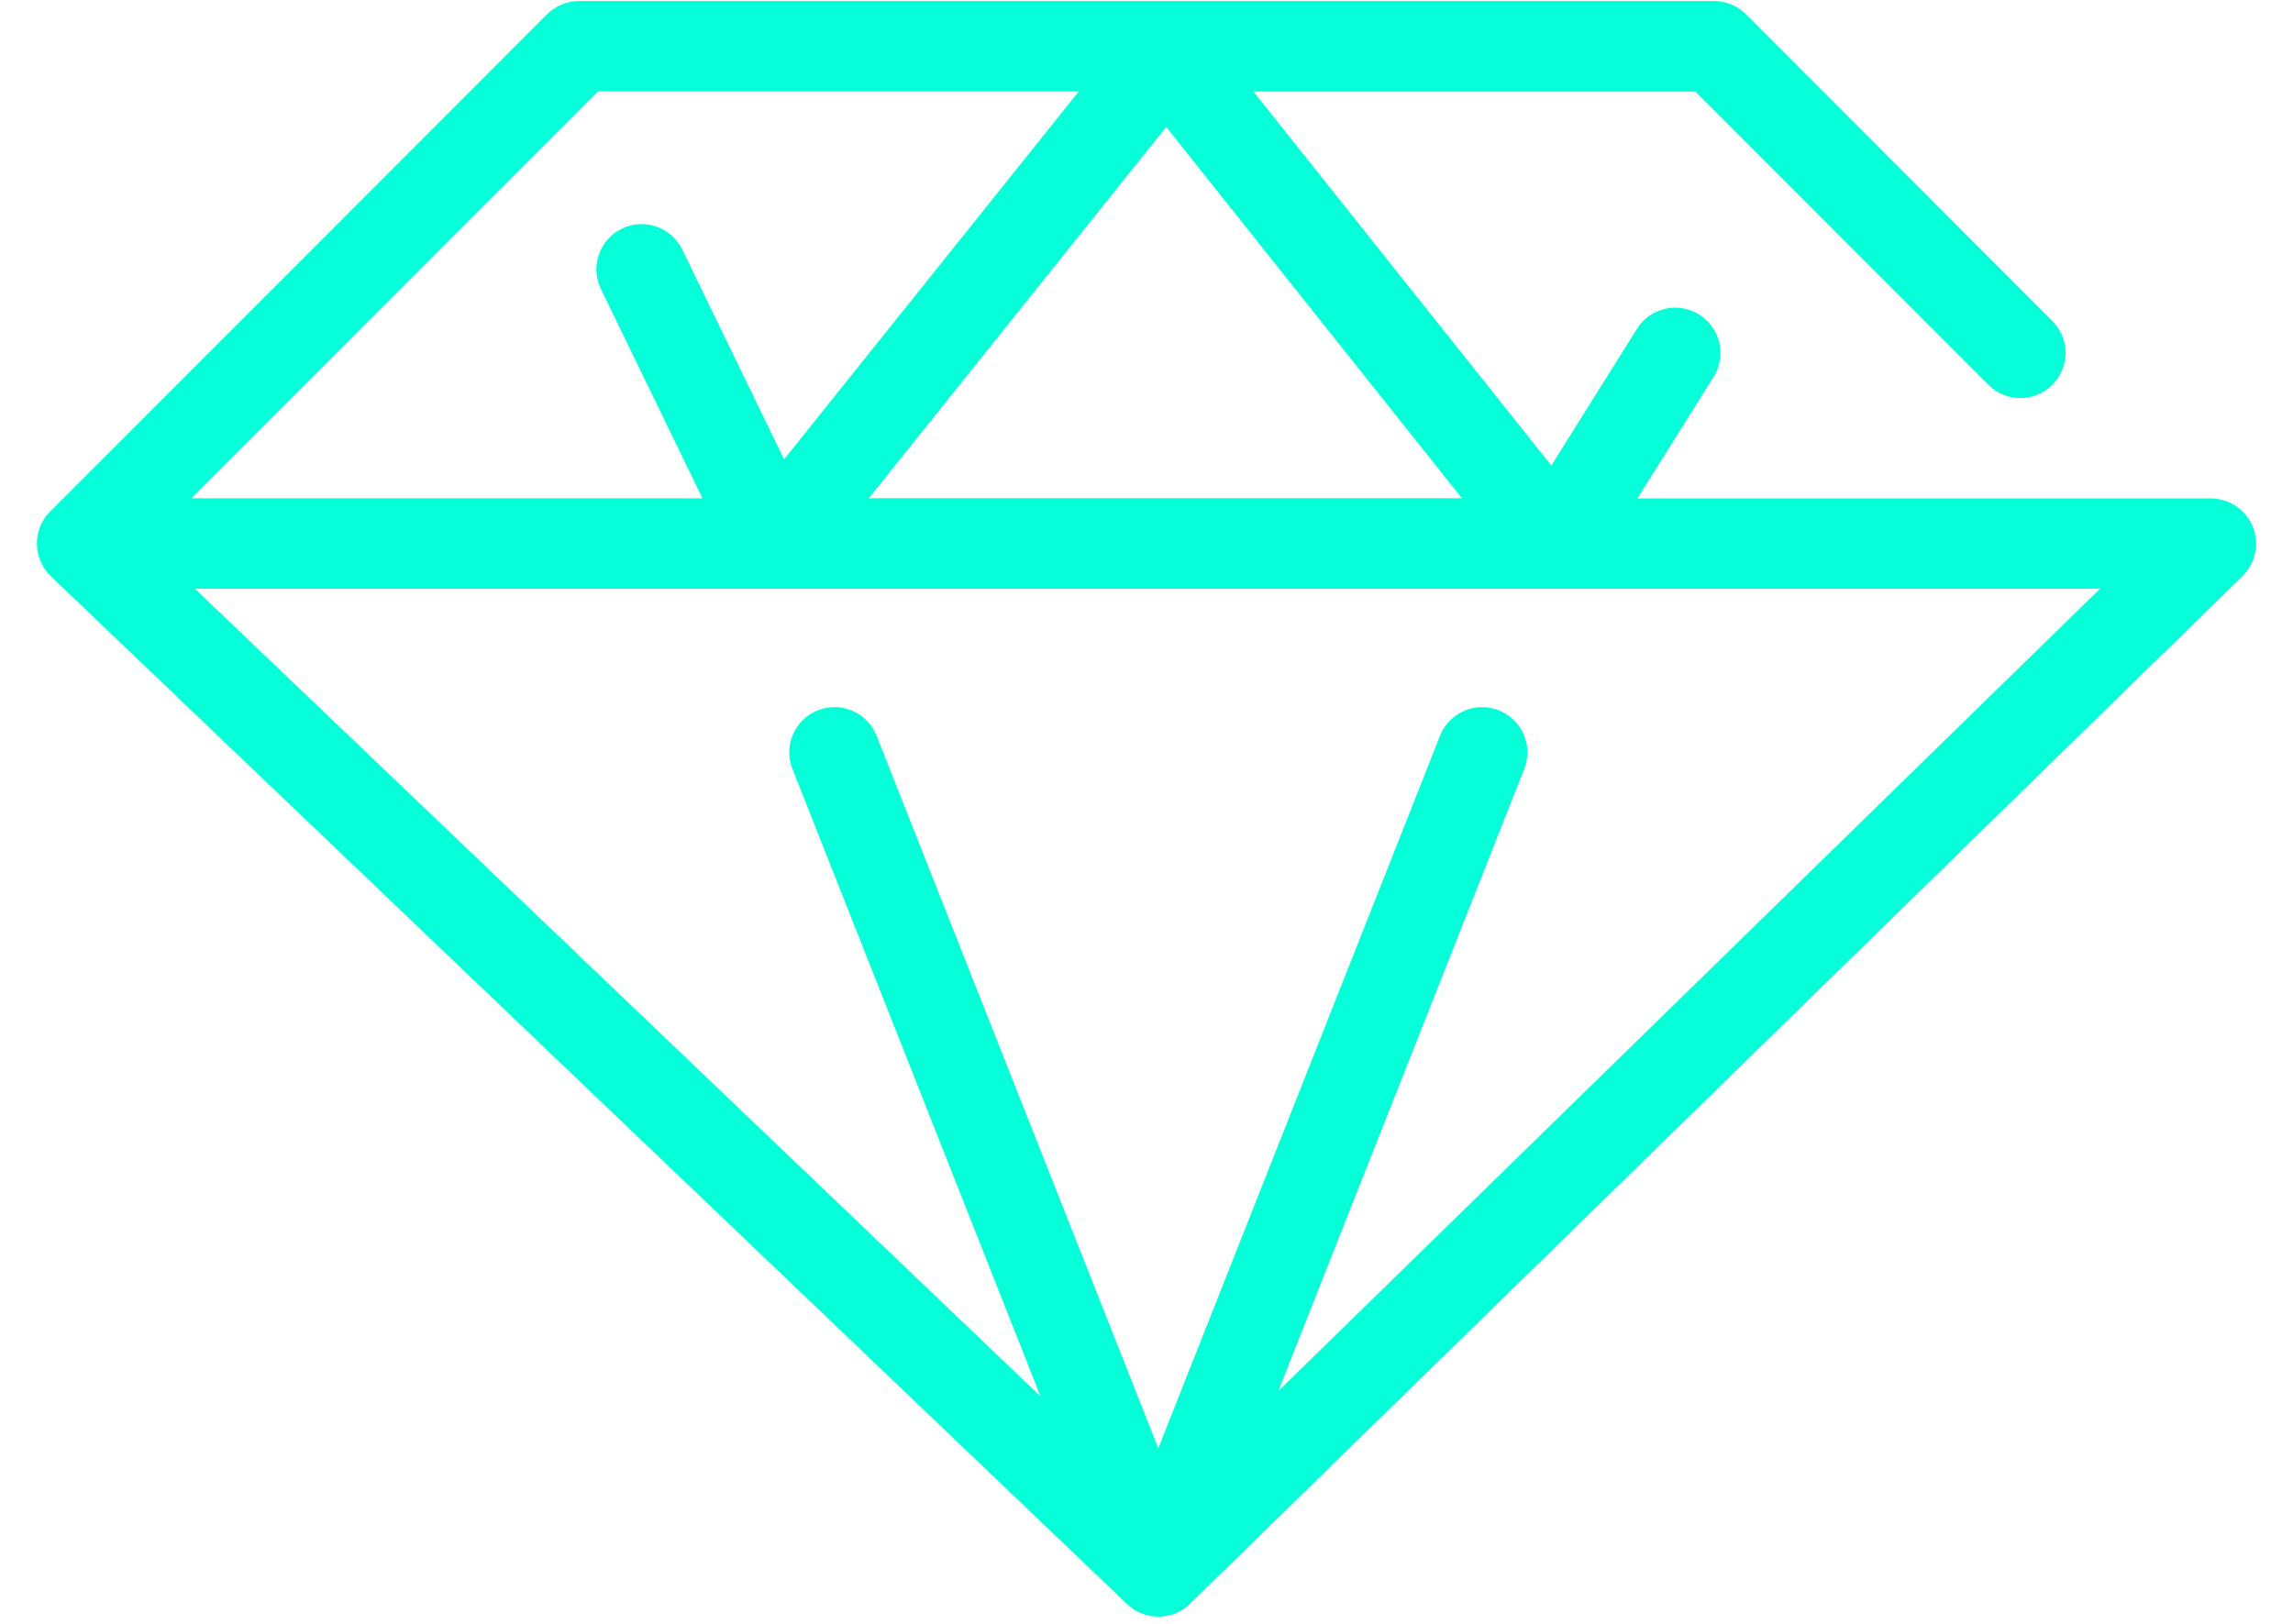 <svg width="48" height="34" viewBox="0 0 48 34" fill="none" xmlns="http://www.w3.org/2000/svg">
<path d="M47.038 11.949C47.08 11.893 47.116 11.834 47.143 11.773C47.147 11.764 47.152 11.756 47.155 11.748C47.161 11.733 47.166 11.717 47.172 11.701C47.177 11.688 47.182 11.675 47.187 11.661C47.191 11.649 47.193 11.638 47.196 11.627C47.203 11.597 47.21 11.568 47.214 11.538C47.217 11.519 47.221 11.5 47.223 11.481C47.224 11.471 47.224 11.459 47.225 11.449C47.227 11.428 47.228 11.407 47.228 11.387C47.228 11.385 47.228 11.383 47.228 11.382C47.228 11.371 47.227 11.361 47.226 11.35C47.226 11.331 47.225 11.312 47.223 11.294C47.222 11.278 47.219 11.264 47.217 11.25C47.215 11.234 47.214 11.218 47.21 11.202C47.207 11.187 47.203 11.171 47.199 11.155C47.196 11.141 47.193 11.126 47.188 11.112C47.183 11.097 47.178 11.082 47.173 11.067C47.168 11.053 47.163 11.039 47.158 11.025C47.152 11.011 47.145 10.996 47.139 10.983C47.132 10.969 47.126 10.955 47.119 10.941C47.112 10.927 47.104 10.914 47.096 10.901C47.089 10.887 47.08 10.873 47.072 10.86C47.063 10.847 47.053 10.834 47.043 10.821C47.035 10.81 47.026 10.798 47.017 10.786C47.005 10.772 46.992 10.758 46.98 10.745C46.972 10.737 46.965 10.729 46.958 10.72C46.957 10.719 46.955 10.717 46.954 10.716C46.94 10.702 46.925 10.689 46.91 10.675C46.901 10.668 46.893 10.659 46.884 10.653C46.87 10.641 46.856 10.631 46.842 10.621C46.791 10.584 46.739 10.552 46.684 10.527C46.672 10.521 46.661 10.514 46.648 10.51C46.636 10.504 46.623 10.5 46.611 10.496C46.555 10.475 46.498 10.46 46.437 10.449C46.418 10.446 46.399 10.443 46.38 10.441C46.37 10.44 46.36 10.44 46.349 10.439C46.328 10.437 46.308 10.436 46.287 10.436C46.285 10.436 46.283 10.436 46.282 10.436H34.275L35.87 7.891C36.147 7.448 36.014 6.864 35.571 6.586C35.128 6.309 34.544 6.443 34.266 6.885L32.474 9.747L26.239 1.917H35.487L41.622 8.057C41.991 8.427 42.59 8.427 42.961 8.057C43.331 7.688 43.331 7.088 42.961 6.719L36.549 0.298C36.371 0.12 36.13 0.021 35.879 0.021H12.123C11.872 0.021 11.63 0.12 11.453 0.298L1.049 10.71C1.026 10.731 1.005 10.755 0.985 10.78C0.981 10.785 0.977 10.791 0.972 10.798C0.957 10.816 0.943 10.835 0.93 10.855C0.926 10.862 0.922 10.869 0.918 10.875C0.906 10.895 0.894 10.915 0.882 10.936C0.879 10.941 0.877 10.948 0.873 10.955C0.861 10.976 0.851 10.998 0.843 11.021C0.84 11.028 0.838 11.034 0.836 11.04C0.827 11.063 0.819 11.085 0.812 11.108C0.809 11.116 0.808 11.124 0.806 11.133C0.8 11.154 0.794 11.176 0.789 11.198C0.788 11.209 0.786 11.221 0.784 11.233C0.781 11.252 0.777 11.271 0.776 11.291C0.774 11.306 0.774 11.321 0.774 11.337C0.774 11.351 0.772 11.366 0.772 11.381C0.772 11.383 0.772 11.384 0.772 11.386C0.772 11.388 0.772 11.39 0.772 11.391C0.772 11.404 0.774 11.418 0.775 11.432C0.775 11.449 0.776 11.466 0.778 11.483C0.779 11.494 0.782 11.505 0.783 11.516C0.786 11.537 0.789 11.558 0.793 11.578C0.794 11.584 0.797 11.59 0.798 11.597C0.804 11.621 0.809 11.645 0.817 11.668C0.819 11.673 0.821 11.678 0.822 11.682C0.83 11.706 0.839 11.731 0.849 11.755C0.852 11.762 0.855 11.768 0.858 11.774C0.868 11.795 0.878 11.817 0.89 11.838C0.895 11.846 0.9 11.855 0.906 11.864C0.916 11.881 0.927 11.899 0.938 11.916C0.946 11.927 0.953 11.937 0.961 11.948C0.971 11.962 0.982 11.976 0.993 11.99C1.002 12.001 1.012 12.011 1.021 12.021C1.033 12.034 1.044 12.046 1.056 12.058C1.059 12.061 1.061 12.064 1.064 12.066L23.583 33.576C23.583 33.576 23.585 33.578 23.587 33.579L23.594 33.586C23.594 33.586 23.601 33.592 23.604 33.594C23.61 33.6 23.617 33.607 23.623 33.612C23.636 33.623 23.648 33.634 23.66 33.645C23.671 33.653 23.682 33.66 23.692 33.668C23.699 33.673 23.706 33.679 23.713 33.684C23.717 33.685 23.72 33.688 23.723 33.691C23.727 33.694 23.73 33.696 23.734 33.699C23.752 33.711 23.772 33.721 23.791 33.732C23.799 33.736 23.805 33.74 23.813 33.744C23.82 33.748 23.828 33.752 23.835 33.755C23.841 33.757 23.847 33.76 23.853 33.762C23.889 33.778 23.925 33.792 23.962 33.804C23.967 33.806 23.971 33.806 23.976 33.808C23.998 33.815 24.021 33.821 24.045 33.825C24.062 33.829 24.08 33.833 24.097 33.836C24.105 33.837 24.114 33.839 24.122 33.84C24.164 33.845 24.206 33.849 24.247 33.849C24.289 33.849 24.33 33.845 24.372 33.84C24.381 33.839 24.389 33.838 24.398 33.836C24.406 33.834 24.416 33.834 24.424 33.832C24.436 33.829 24.449 33.826 24.462 33.824C24.478 33.82 24.494 33.817 24.51 33.812C24.514 33.811 24.517 33.81 24.521 33.809C24.523 33.808 24.527 33.807 24.53 33.806C24.568 33.794 24.605 33.779 24.641 33.763C24.648 33.76 24.654 33.757 24.661 33.755C24.696 33.737 24.731 33.718 24.764 33.697C24.767 33.695 24.769 33.693 24.771 33.691C24.774 33.689 24.777 33.686 24.78 33.684C24.793 33.676 24.806 33.666 24.818 33.657C24.825 33.652 24.831 33.648 24.838 33.643C24.849 33.633 24.86 33.623 24.871 33.613C24.878 33.608 24.885 33.601 24.892 33.595C24.898 33.589 24.906 33.583 24.913 33.576L46.944 12.06C46.944 12.06 46.947 12.057 46.947 12.056C46.961 12.042 46.973 12.028 46.985 12.014C46.994 12.004 47.003 11.995 47.011 11.986C47.02 11.974 47.028 11.963 47.037 11.951L47.038 11.949ZM31.374 14.872C30.888 14.679 30.337 14.918 30.145 15.403L24.247 30.324L18.349 15.403C18.157 14.917 17.607 14.678 17.12 14.872C16.634 15.064 16.396 15.614 16.588 16.1L21.78 29.235L4.08 12.326H16.213C16.213 12.326 16.215 12.326 16.216 12.326C16.218 12.326 16.219 12.326 16.22 12.326H32.565C32.565 12.326 32.566 12.326 32.566 12.326C32.566 12.326 32.567 12.326 32.568 12.326C32.568 12.326 32.568 12.326 32.569 12.326H43.96L26.758 29.126L31.907 16.1C32.099 15.614 31.86 15.064 31.375 14.872H31.374ZM18.185 10.433L24.412 2.658L30.602 10.432H18.185V10.433ZM12.514 1.914H22.582L16.413 9.618L14.282 5.225C14.054 4.755 13.488 4.559 13.017 4.787C12.547 5.015 12.351 5.581 12.579 6.052L14.704 10.433H4.002L12.514 1.914Z" fill="#06FFD8"/>
</svg>
